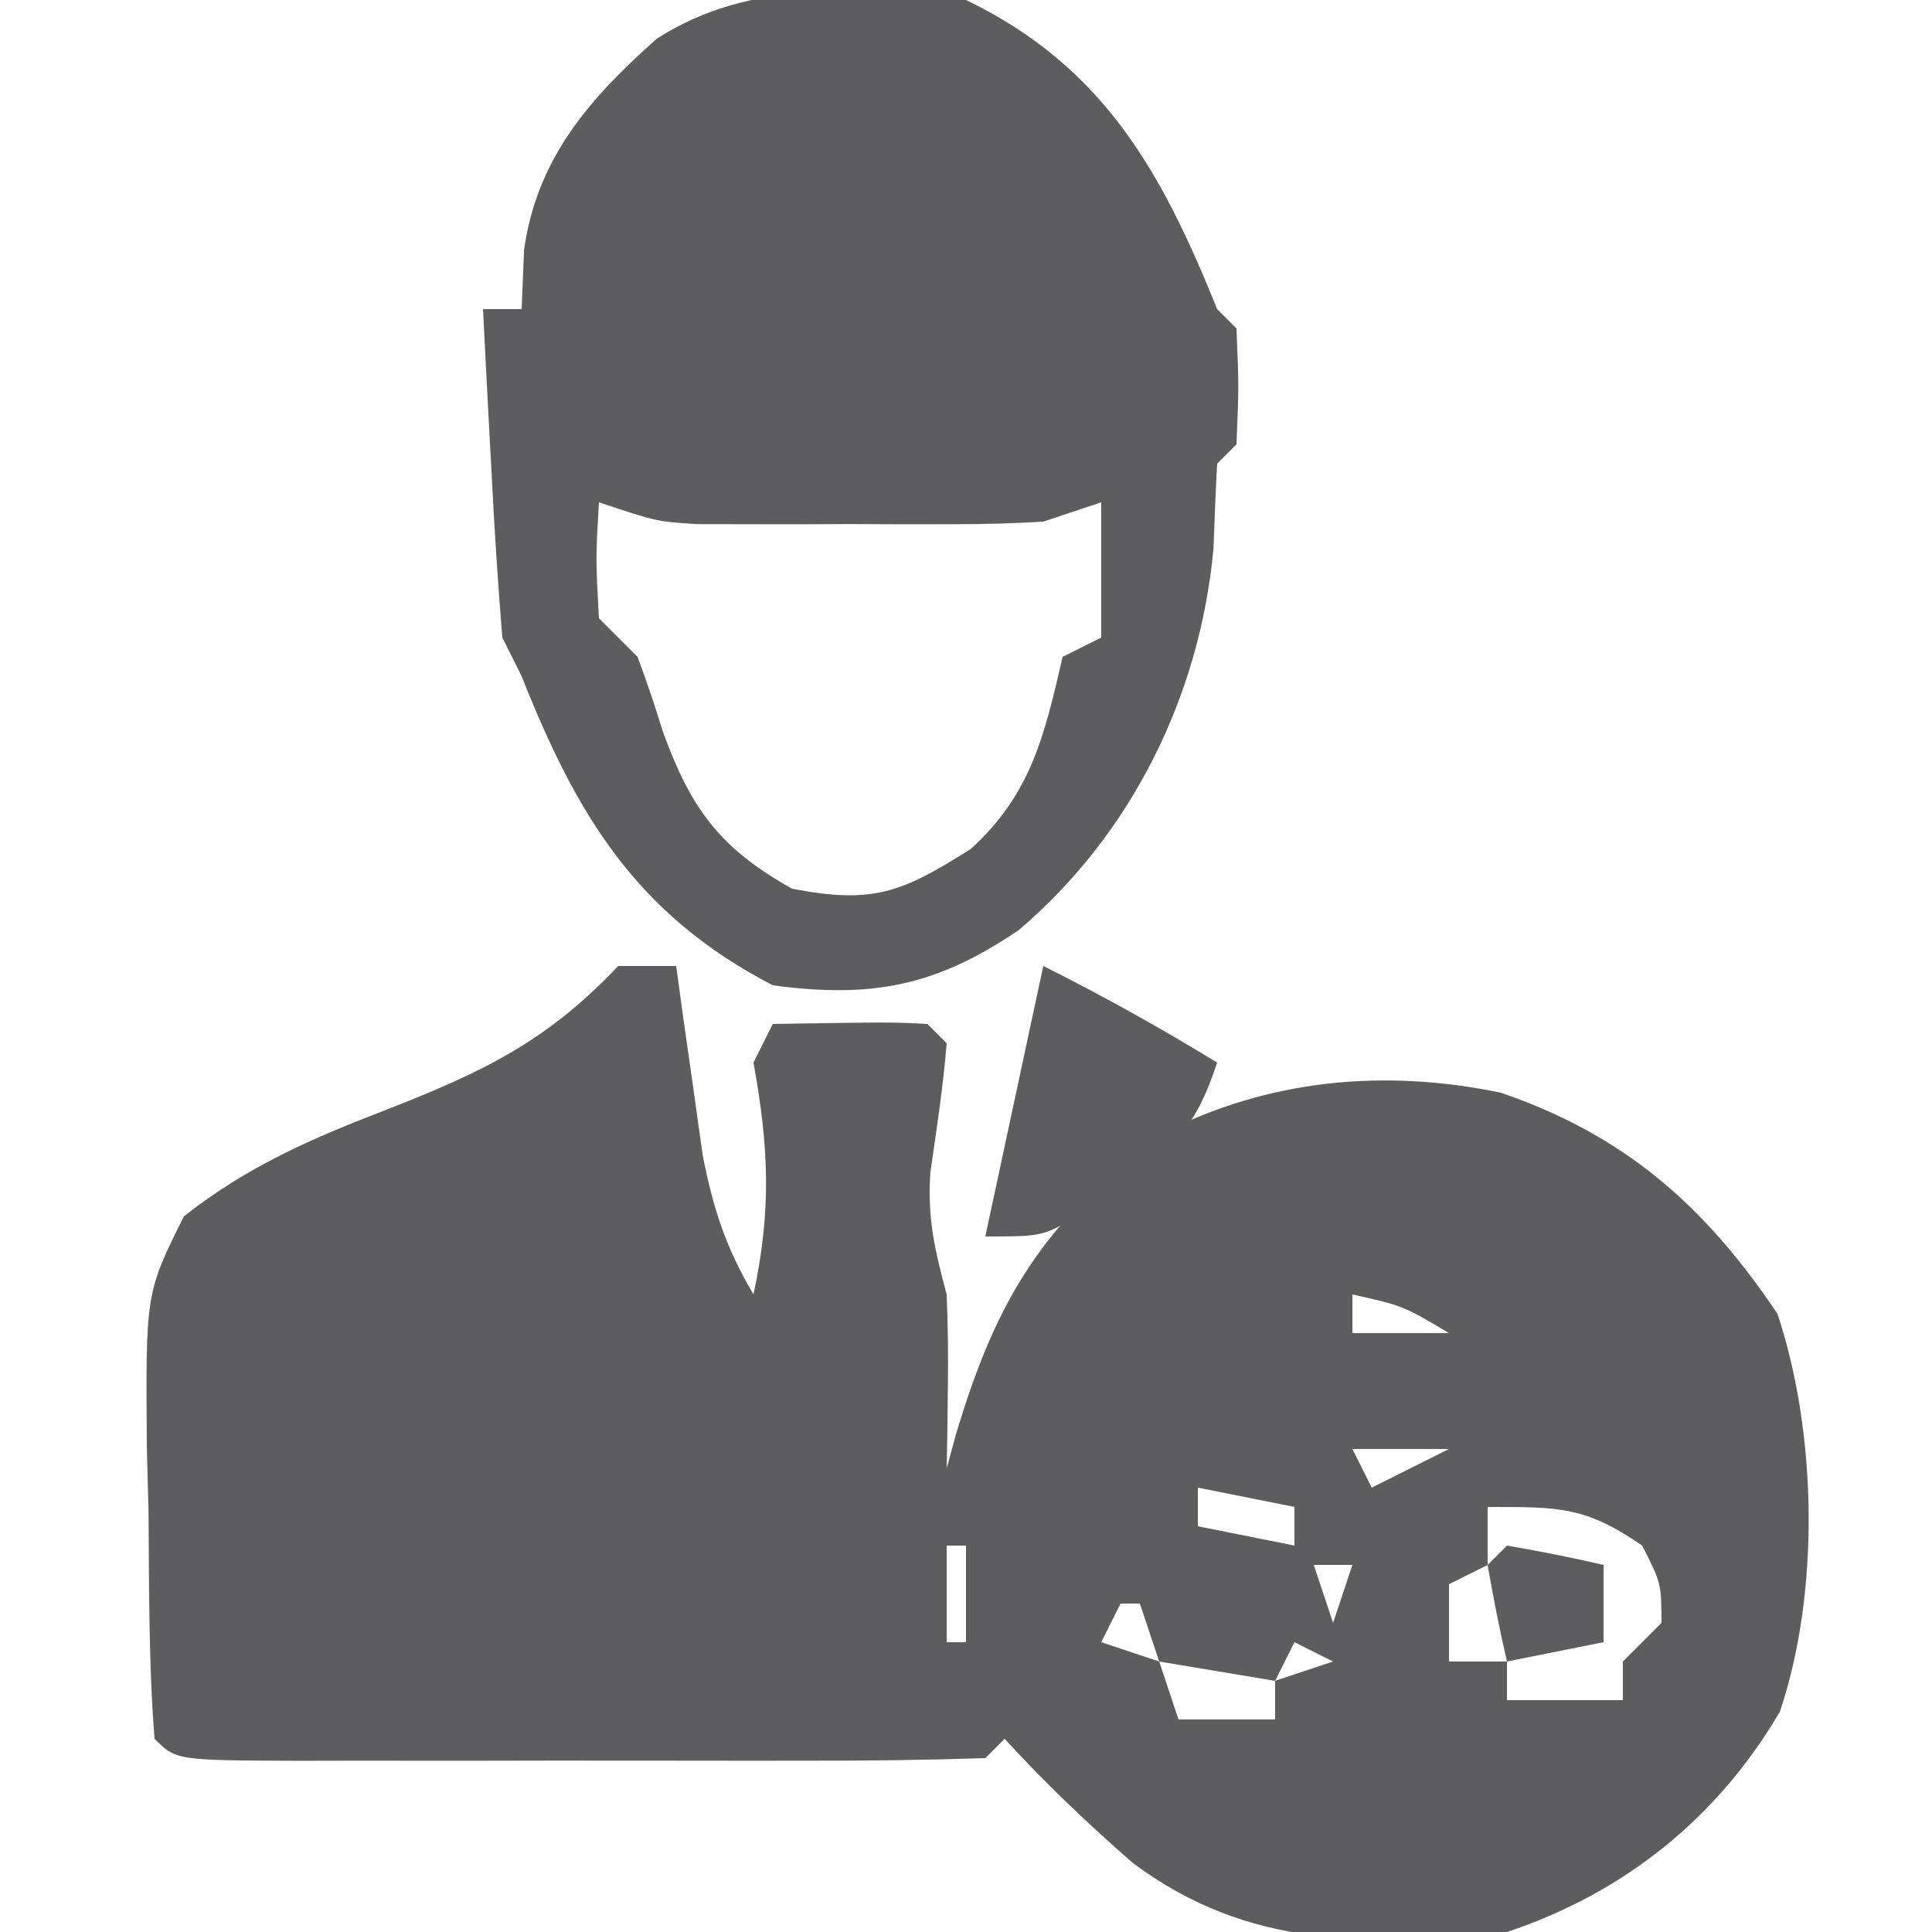 <svg xmlns="http://www.w3.org/2000/svg" width="100" height="100"><path d="M0 0 C0.99 0 1.98 0 3 0 C3.121 0.892 3.242 1.784 3.367 2.703 C3.535 3.874 3.702 5.044 3.875 6.25 C4.119 7.99 4.119 7.99 4.367 9.766 C4.918 12.582 5.558 14.552 7 17 C7.936 12.634 7.794 9.367 7 5 C7.33 4.34 7.66 3.68 8 3 C14.152 2.902 14.152 2.902 16 3 C16.495 3.495 16.495 3.495 17 4 C16.818 6.243 16.48 8.449 16.156 10.676 C15.995 13.078 16.384 14.693 17 17 C17.065 18.582 17.086 20.167 17.062 21.75 C17.053 22.549 17.044 23.348 17.035 24.172 C17.024 24.775 17.012 25.378 17 26 C17.238 25.13 17.238 25.13 17.48 24.242 C19.601 17.144 22.06 13.176 28.125 8.688 C33.631 5.857 39.658 5.304 45.684 6.559 C52.087 8.752 56.242 12.403 60 18 C62.05 24.151 62.212 32.395 60.129 38.59 C56.905 44.097 52.067 47.978 46 50 C38.743 50.695 32.668 50.903 26.656 46.445 C24.302 44.391 22.11 42.308 20 40 C19.67 40.33 19.34 40.66 19 41 C15.909 41.101 12.841 41.14 9.75 41.133 C8.822 41.134 7.893 41.135 6.937 41.136 C4.969 41.136 3.002 41.135 1.035 41.13 C-1.987 41.125 -5.009 41.13 -8.031 41.137 C-9.938 41.136 -11.844 41.135 -13.75 41.133 C-15.116 41.136 -15.116 41.136 -16.509 41.139 C-22.885 41.115 -22.885 41.115 -24 40 C-24.309 36.091 -24.278 32.169 -24.312 28.25 C-24.342 27.152 -24.371 26.053 -24.4 24.922 C-24.463 16.928 -24.463 16.928 -22.48 12.957 C-19.21 10.377 -15.868 8.927 -12 7.438 C-7.053 5.506 -3.707 3.922 0 0 Z M38 17 C38 17.66 38 18.32 38 19 C39.65 19 41.3 19 43 19 C40.618 17.586 40.618 17.586 38 17 Z M36 20 C37 22 37 22 37 22 Z M38 25 C38.33 25.66 38.66 26.32 39 27 C40.32 26.34 41.64 25.68 43 25 C41.35 25 39.7 25 38 25 Z M30 27 C30 27.66 30 28.32 30 29 C32.475 29.495 32.475 29.495 35 30 C35 29.34 35 28.68 35 28 C33.35 27.67 31.7 27.34 30 27 Z M45 28 C45 28.99 45 29.98 45 31 C44.01 31.495 44.01 31.495 43 32 C43 33.32 43 34.64 43 36 C43.99 36 44.98 36 46 36 C46 36.66 46 37.32 46 38 C47.98 38 49.96 38 52 38 C52 37.34 52 36.68 52 36 C52.66 35.34 53.32 34.68 54 34 C53.986 31.943 53.986 31.943 53 30 C50.06 27.972 48.723 28 45 28 Z M17 30 C17 31.65 17 33.3 17 35 C17.33 35 17.66 35 18 35 C18 33.35 18 31.7 18 30 C17.67 30 17.34 30 17 30 Z M27 30 C28 33 28 33 28 33 Z M36 31 C36.33 31.99 36.66 32.98 37 34 C37.33 33.01 37.66 32.02 38 31 C37.34 31 36.68 31 36 31 Z M26 33 C25.67 33.66 25.34 34.32 25 35 C25.99 35.33 26.98 35.66 28 36 C27.67 35.01 27.34 34.02 27 33 C26.67 33 26.34 33 26 33 Z M18 35 C19 37 19 37 19 37 Z M35 35 C34.67 35.66 34.34 36.32 34 37 C34.99 36.67 35.98 36.34 37 36 C36.34 35.67 35.68 35.34 35 35 Z M28 36 C28.33 36.99 28.66 37.98 29 39 C30.65 39 32.3 39 34 39 C34 38.34 34 37.68 34 37 C31.03 36.505 31.03 36.505 28 36 Z " fill="#5D5D5F" transform="translate(32,50)"></path><path d="M0 0 C7.158 3.451 10.15 8.943 13 16 C13.33 16.33 13.66 16.66 14 17 C14.125 20 14.125 20 14 23 C13.505 23.495 13.505 23.495 13 24 C12.919 25.457 12.861 26.916 12.812 28.375 C12.115 35.973 8.602 43.135 2.75 48.125 C-1.522 51.037 -4.861 51.69 -10 51 C-17.095 47.316 -20.165 42.155 -23 35 C-23.33 34.34 -23.66 33.68 -24 33 C-24.233 30.121 -24.42 27.259 -24.562 24.375 C-24.606 23.573 -24.649 22.771 -24.693 21.945 C-24.8 19.964 -24.9 17.982 -25 16 C-24.34 16 -23.68 16 -23 16 C-22.959 14.989 -22.918 13.979 -22.875 12.938 C-22.211 8.201 -19.505 5.111 -16 2 C-11.154 -1.11 -5.539 -0.601 0 0 Z M-14 4 C-13 6 -13 6 -13 6 Z M1 4 C2 6 2 6 2 6 Z M-19 26 C-19.167 28.917 -19.167 28.917 -19 32 C-18.34 32.66 -17.68 33.32 -17 34 C-16.522 35.277 -16.088 36.572 -15.688 37.875 C-14.252 41.824 -12.77 43.896 -9 46 C-4.83 46.799 -3.359 46.228 0.25 43.938 C3.372 41.1 4.06 38.075 5 34 C5.66 33.67 6.32 33.34 7 33 C7 30.69 7 28.38 7 26 C6.01 26.33 5.02 26.66 4 27 C2.481 27.092 0.959 27.131 -0.562 27.133 C-1.442 27.134 -2.321 27.135 -3.227 27.137 C-4.142 27.133 -5.057 27.129 -6 27.125 C-7.373 27.131 -7.373 27.131 -8.773 27.137 C-10.092 27.135 -10.092 27.135 -11.438 27.133 C-12.241 27.132 -13.044 27.131 -13.871 27.129 C-16 27 -16 27 -19 26 Z " fill="#5D5D5F" transform="translate(50,0)"></path><path d="M0 0 C3.111 1.555 6.039 3.19 9 5 C7.858 8.425 6.955 9.088 4.125 11.188 C3.077 11.982 3.077 11.982 2.008 12.793 C0 14 0 14 -3 14 C-2.01 9.38 -1.02 4.76 0 0 Z " fill="#5D5D5F" transform="translate(54,50)"></path><path d="M0 0 C1.675 0.286 3.344 0.618 5 1 C5 2.32 5 3.64 5 5 C3.35 5.33 1.7 5.66 0 6 C-0.382 4.344 -0.714 2.675 -1 1 C-0.67 0.67 -0.34 0.34 0 0 Z " fill="#5D5D5F" transform="translate(78,80)"></path></svg>